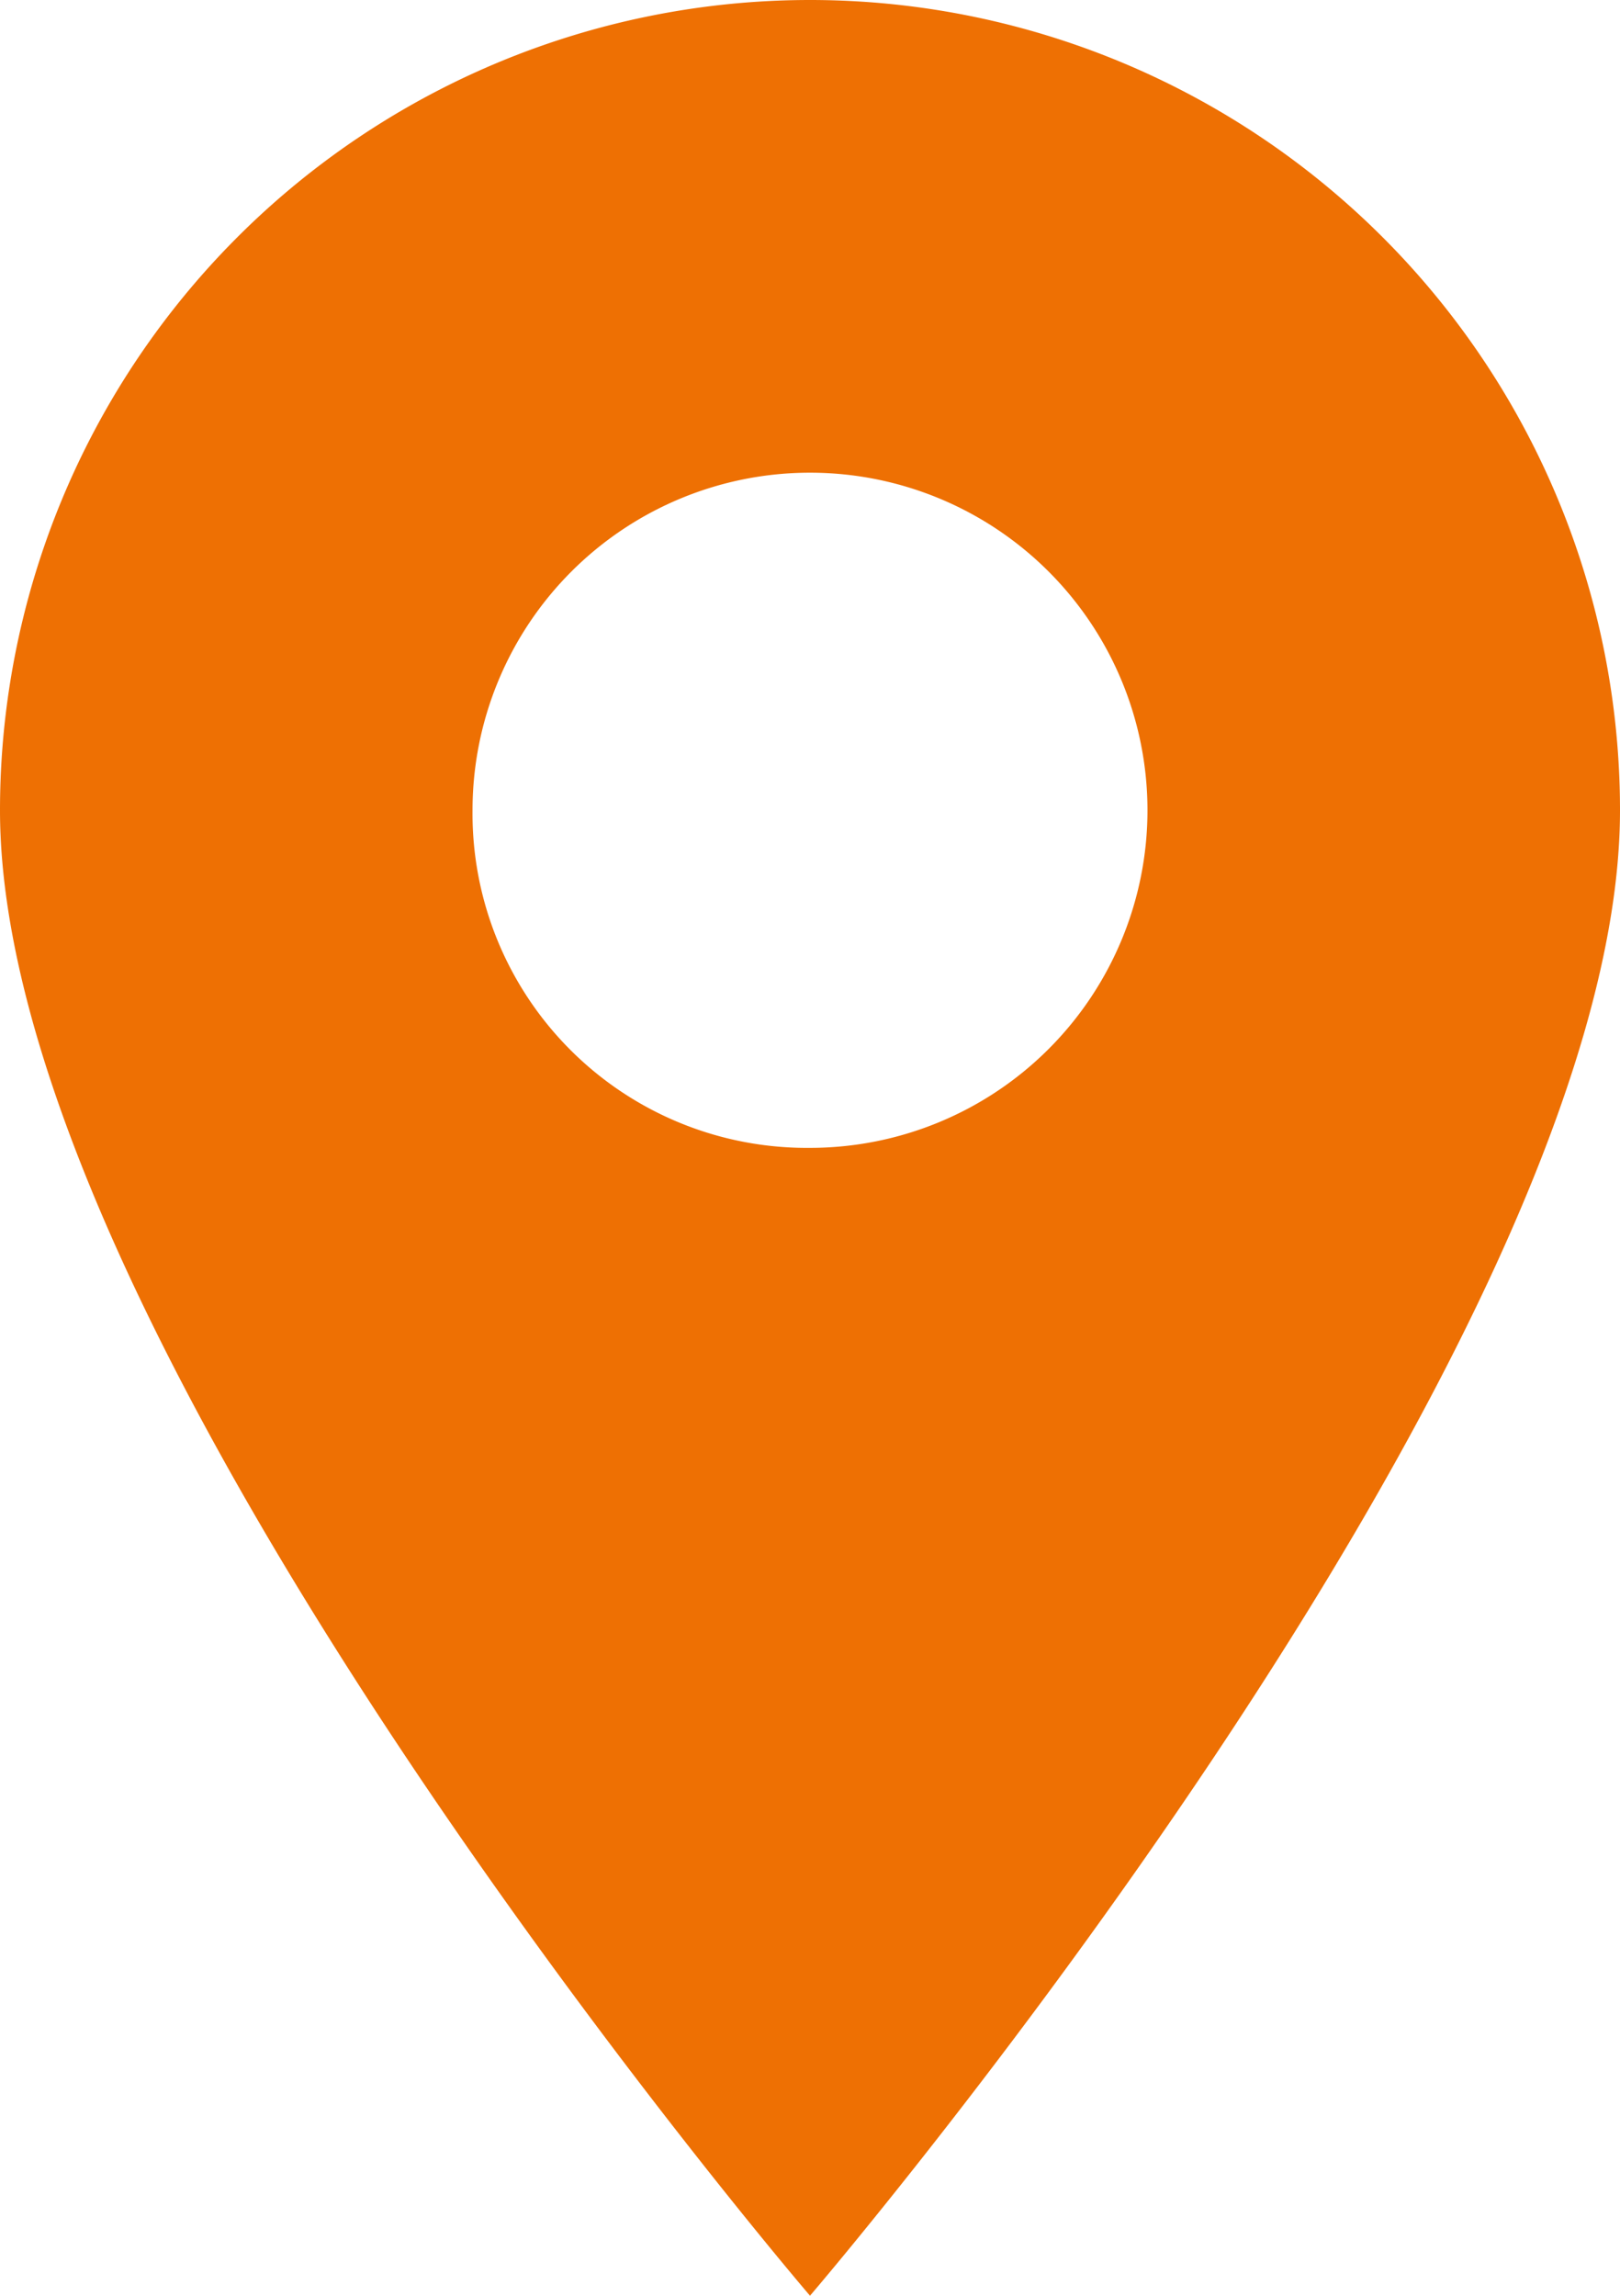 <?xml version="1.0" encoding="utf-8"?><svg xmlns="http://www.w3.org/2000/svg" width="14.118" height="20" viewBox="0 0 14.118 20">
  <path id="Tracé_417" data-name="Tracé 417" d="M755.118,1238.159a7.059,7.059,0,0,0-14.118,0c0,4.706,7.059,12.941,7.059,12.941S755.118,1242.865,755.118,1238.159Zm-10,0a2.941,2.941,0,1,1,2.941,2.941A2.913,2.913,0,0,1,745.118,1238.159Z" transform="translate(-741 -1231.1)" fill="#EE7003"/>
</svg>

